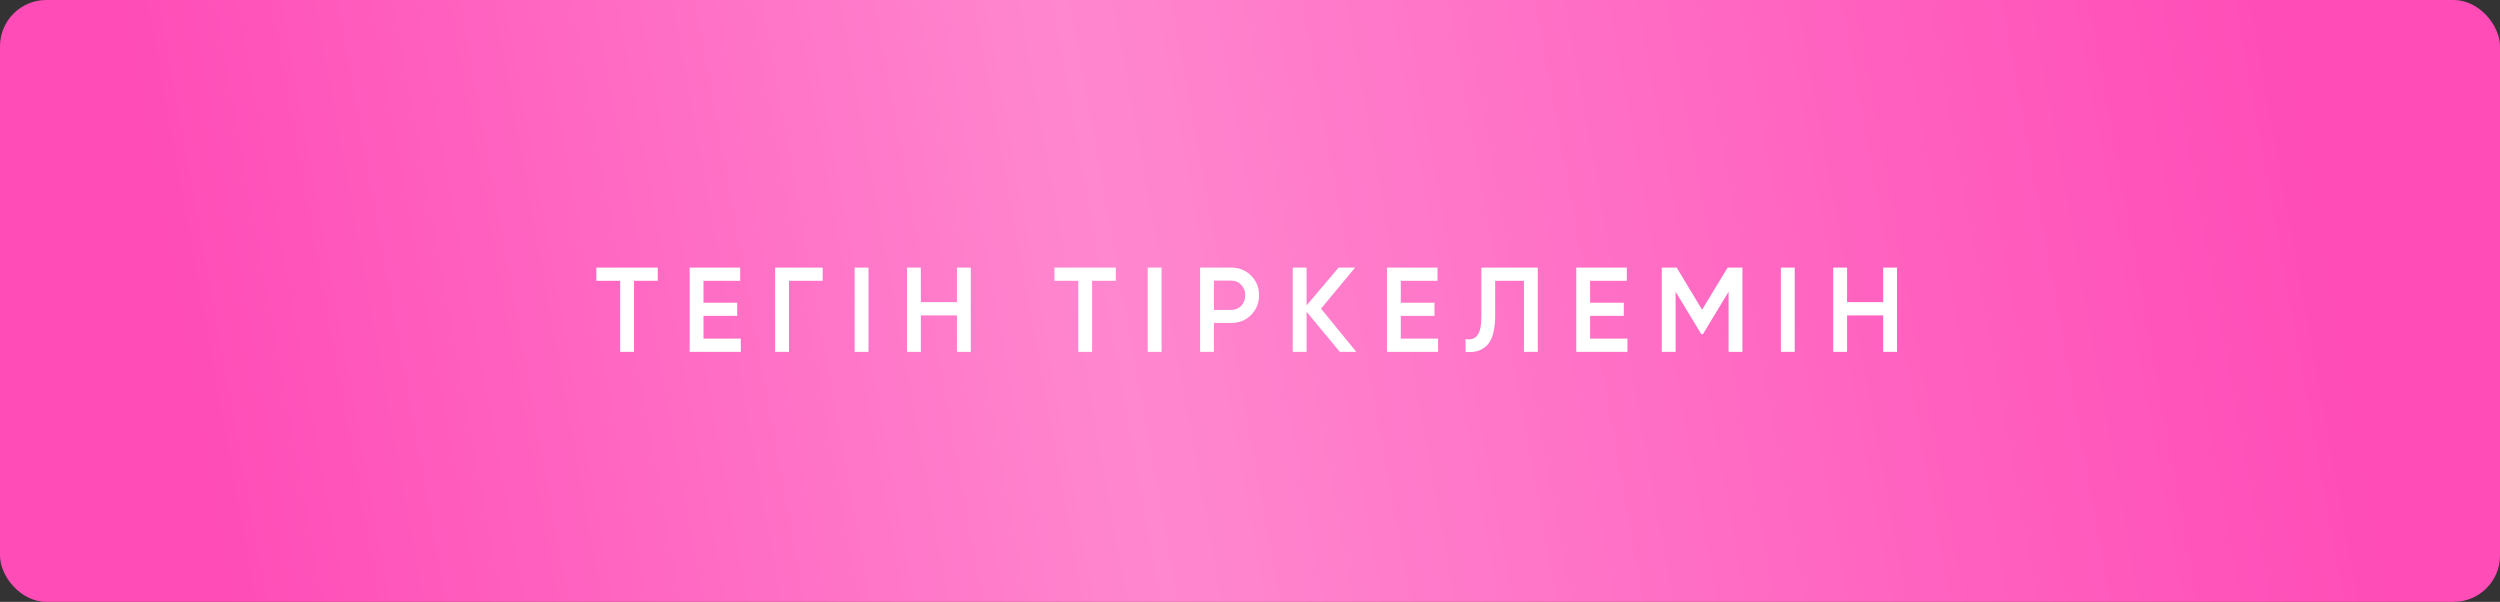 <?xml version="1.0" encoding="UTF-8"?> <svg xmlns="http://www.w3.org/2000/svg" width="270" height="65" viewBox="0 0 270 65" fill="none"><rect x="0" y="0" width="270" height="65" fill="#333333" stroke="none"/> <rect width="270" height="65" rx="5" fill="#FF4CB7"></rect> <rect width="270" height="65" rx="5" fill="url(#paint0_linear_624_30)" fill-opacity="0.33"></rect> <path d="M71.037 28.9V30.33H68.476V38H66.981V30.33H64.407V28.9H71.037ZM75.978 36.57H80.008V38H74.483V28.9H79.943V30.33H75.978V32.696H79.618V34.113H75.978V36.57ZM88.851 28.9V30.33H85.211V38H83.716V28.9H88.851ZM92.302 28.9H93.797V38H92.302V28.9ZM103.351 28.9H104.846V38H103.351V34.061H99.451V38H97.956V28.9H99.451V32.631H103.351V28.9ZM120.51 28.9V30.33H117.949V38H116.454V30.33H113.88V28.9H120.51ZM123.955 28.9H125.45V38H123.955V28.9ZM132.963 28.9C133.821 28.9 134.536 29.186 135.108 29.758C135.688 30.33 135.979 31.041 135.979 31.89C135.979 32.731 135.688 33.441 135.108 34.022C134.536 34.594 133.821 34.88 132.963 34.88H131.104V38H129.609V28.9H132.963ZM132.963 33.476C133.179 33.476 133.379 33.437 133.561 33.359C133.751 33.281 133.916 33.173 134.055 33.034C134.193 32.887 134.297 32.718 134.367 32.527C134.445 32.336 134.484 32.124 134.484 31.89C134.484 31.656 134.445 31.444 134.367 31.253C134.297 31.062 134.193 30.898 134.055 30.759C133.916 30.612 133.751 30.499 133.561 30.421C133.379 30.343 133.179 30.304 132.963 30.304H131.104V33.476H132.963ZM146.481 38H144.7L141.112 33.671V38H139.617V28.9H141.112V32.982L144.57 28.9H146.351L142.672 33.333L146.481 38ZM151.285 36.57H155.315V38H149.79V28.9H155.25V30.33H151.285V32.696H154.925V34.113H151.285V36.57ZM158.282 36.622C158.568 36.665 158.815 36.657 159.023 36.596C159.24 36.527 159.418 36.397 159.556 36.206C159.704 36.015 159.812 35.755 159.881 35.426C159.951 35.088 159.985 34.668 159.985 34.165V28.9H166.082V38H164.587V30.33H161.48V34.139C161.48 34.945 161.394 35.621 161.22 36.167C161.056 36.704 160.817 37.112 160.505 37.389C160.193 37.658 159.855 37.84 159.491 37.935C159.136 38.022 158.733 38.043 158.282 38V36.622ZM171.732 36.57H175.762V38H170.237V28.9H175.697V30.33H171.732V32.696H175.372V34.113H171.732V36.57ZM188.181 28.9V38H186.686V31.513L183.917 36.089H183.735L180.966 31.5V38H179.471V28.9H181.083L183.826 33.45L186.582 28.9H188.181ZM192.335 28.9H193.83V38H192.335V28.9ZM203.384 28.9H204.879V38H203.384V34.061H199.484V38H197.989V28.9H199.484V32.631H203.384V28.9Z" fill="white"></path> <defs> <linearGradient id="paint0_linear_624_30" x1="249" y1="12" x2="22.5" y2="53" gradientUnits="userSpaceOnUse"> <stop stop-color="white" stop-opacity="0"></stop> <stop offset="0.566" stop-color="white"></stop> <stop offset="1" stop-color="white" stop-opacity="0"></stop> </linearGradient> </defs> </svg> 